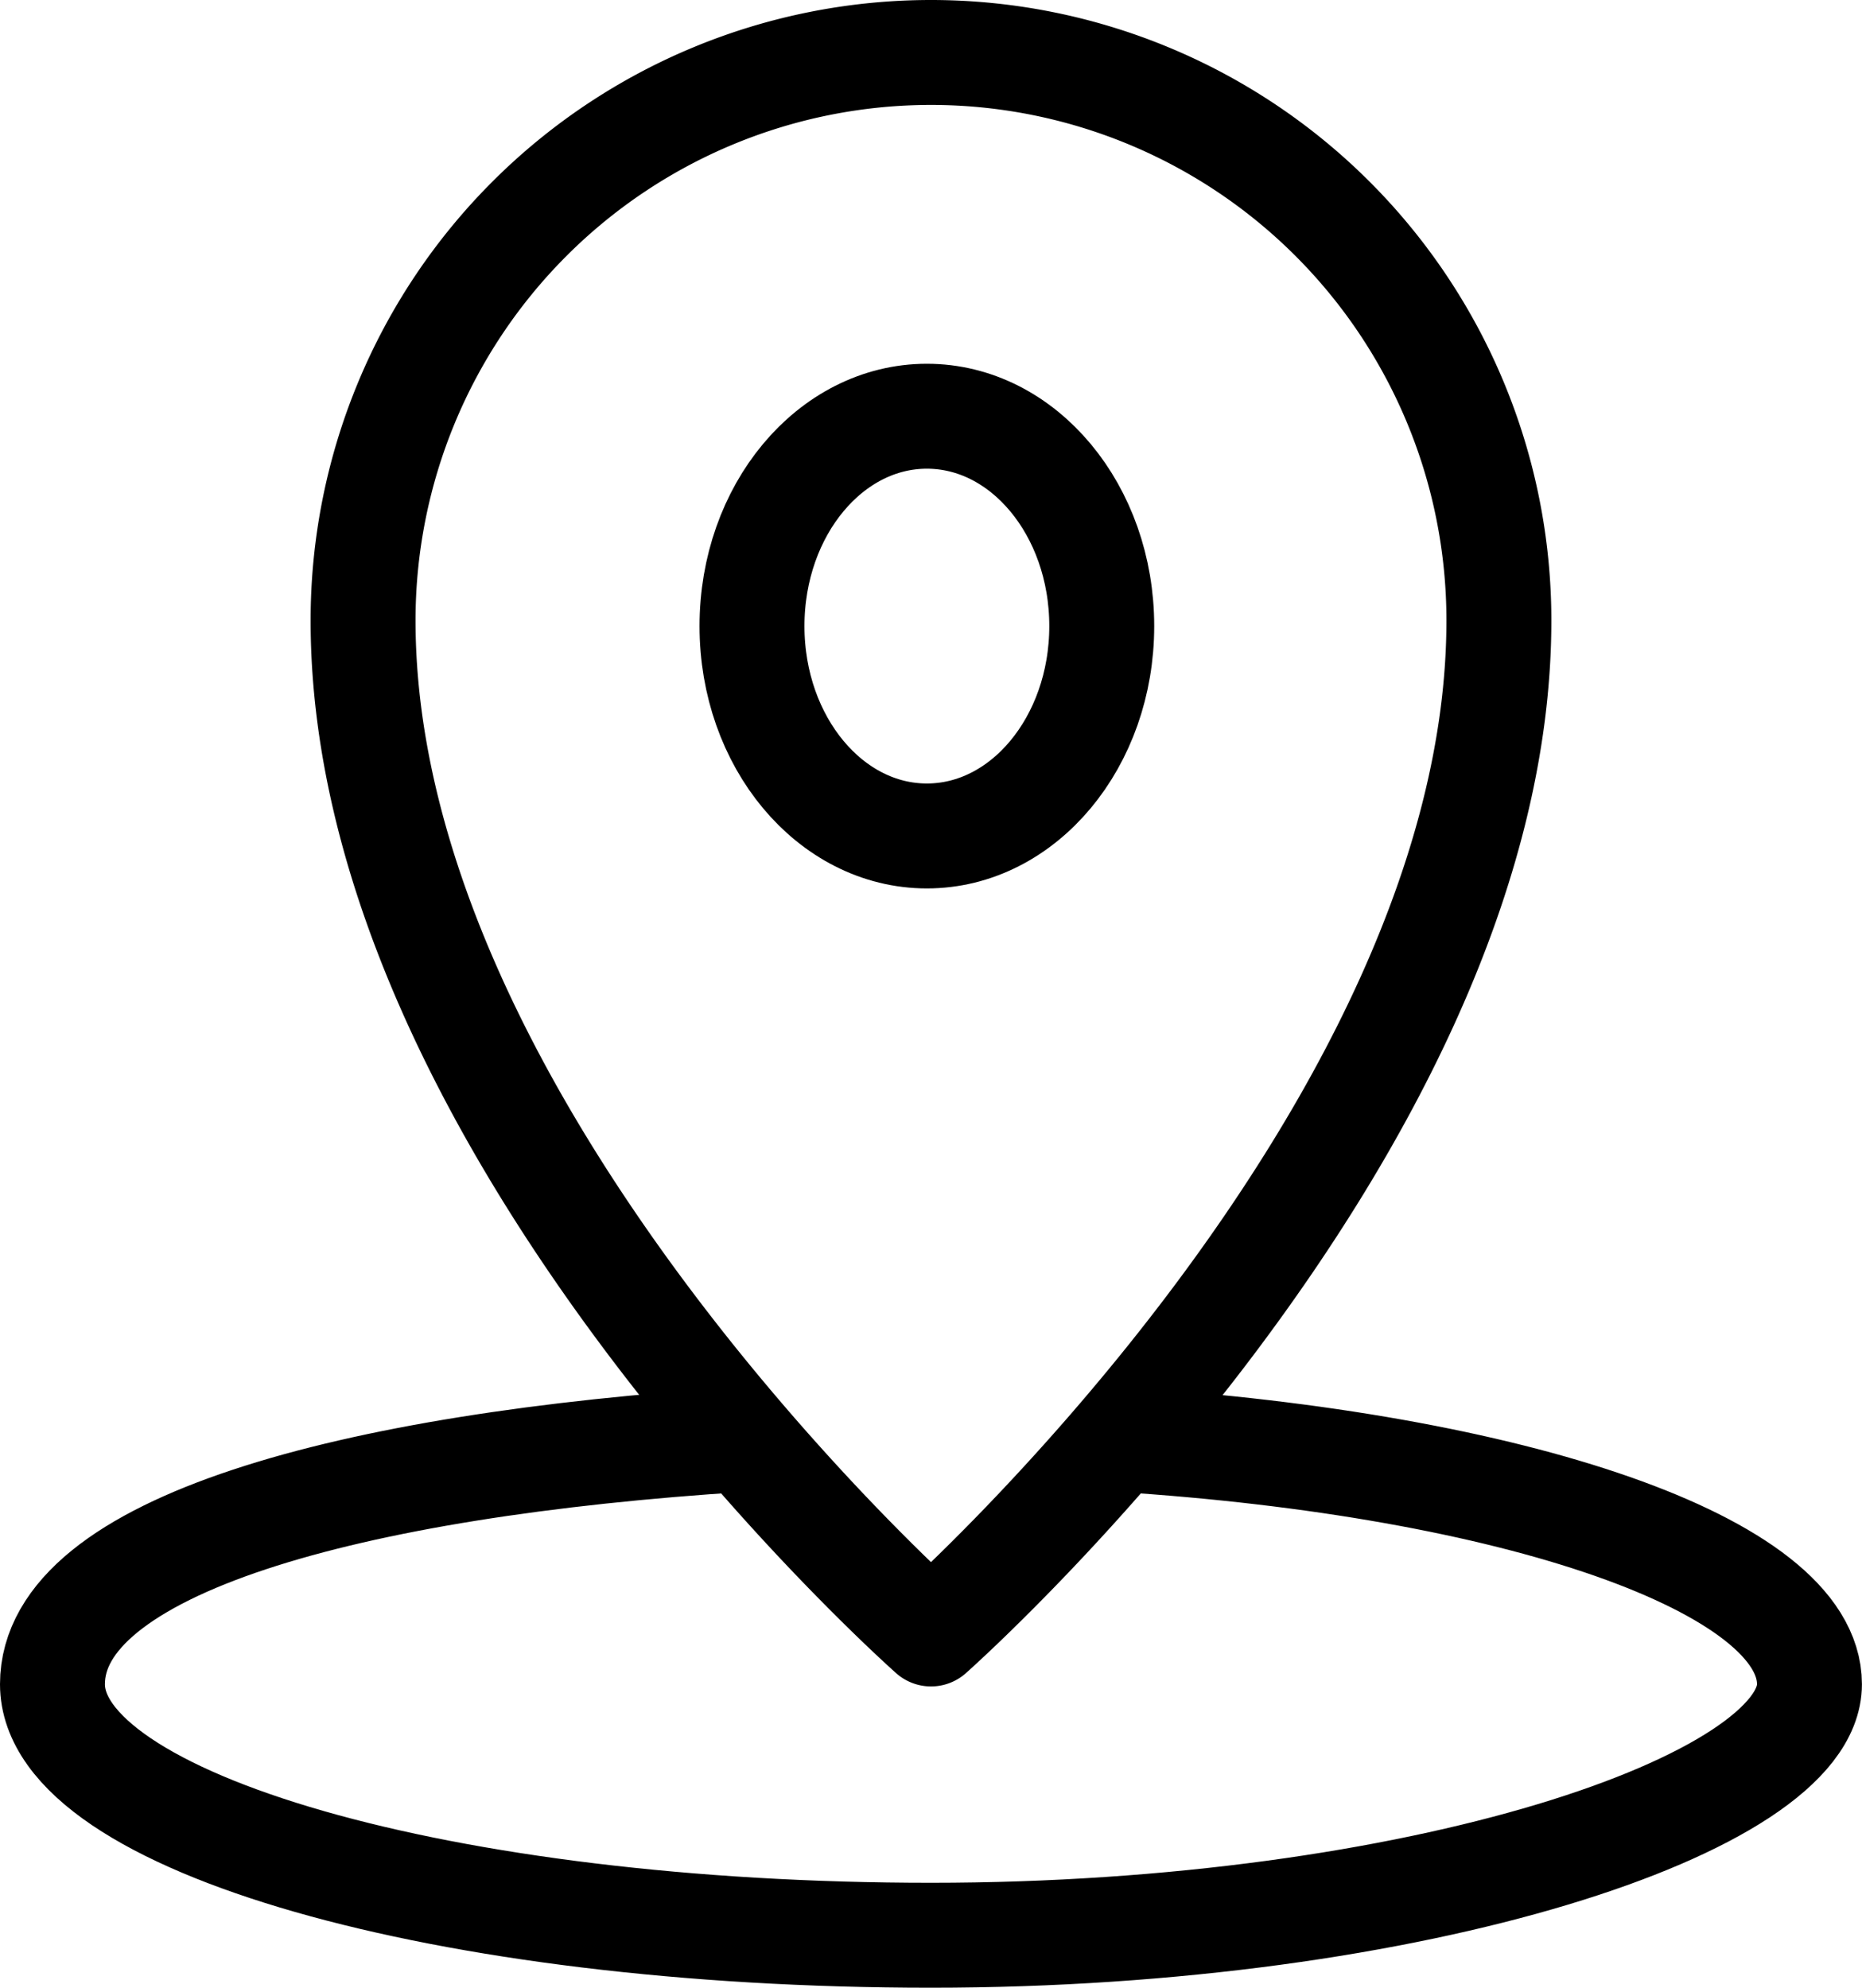 <svg xmlns="http://www.w3.org/2000/svg" width="53.238" height="56.827" viewBox="0 0 53.238 56.827">
  <g id="control-location" transform="translate(-2.5 -0.5)">
    <path id="layer2" d="M34.5,46.2c11.3.718,19.736,3.588,19.736,7s-11.214,7.177-25.119,7.177S4,57.145,4,53.2s8.433-6.28,19.736-7" transform="translate(0 -4.548)" fill="none" stroke="#000" stroke-linecap="round" stroke-linejoin="round" stroke-miterlimit="10" stroke-width="3"/>
    <path id="layer1" d="M30.138,2A16.238,16.238,0,0,0,13.9,18.238c0,14.623,16.238,28.977,16.238,28.977S46.375,32.861,46.375,18.238A16.238,16.238,0,0,0,30.138,2Z" transform="translate(-1.019)" fill="none" stroke="#000" stroke-linecap="round" stroke-linejoin="round" stroke-miterlimit="10" stroke-width="3"/>
    <ellipse id="layer1-2" data-name="layer1" cx="5" cy="6" rx="5" ry="6" transform="translate(24.001 12.4)" fill="none" stroke="#000" stroke-linecap="round" stroke-linejoin="round" stroke-miterlimit="10" stroke-width="3"/>
  </g>
</svg>
